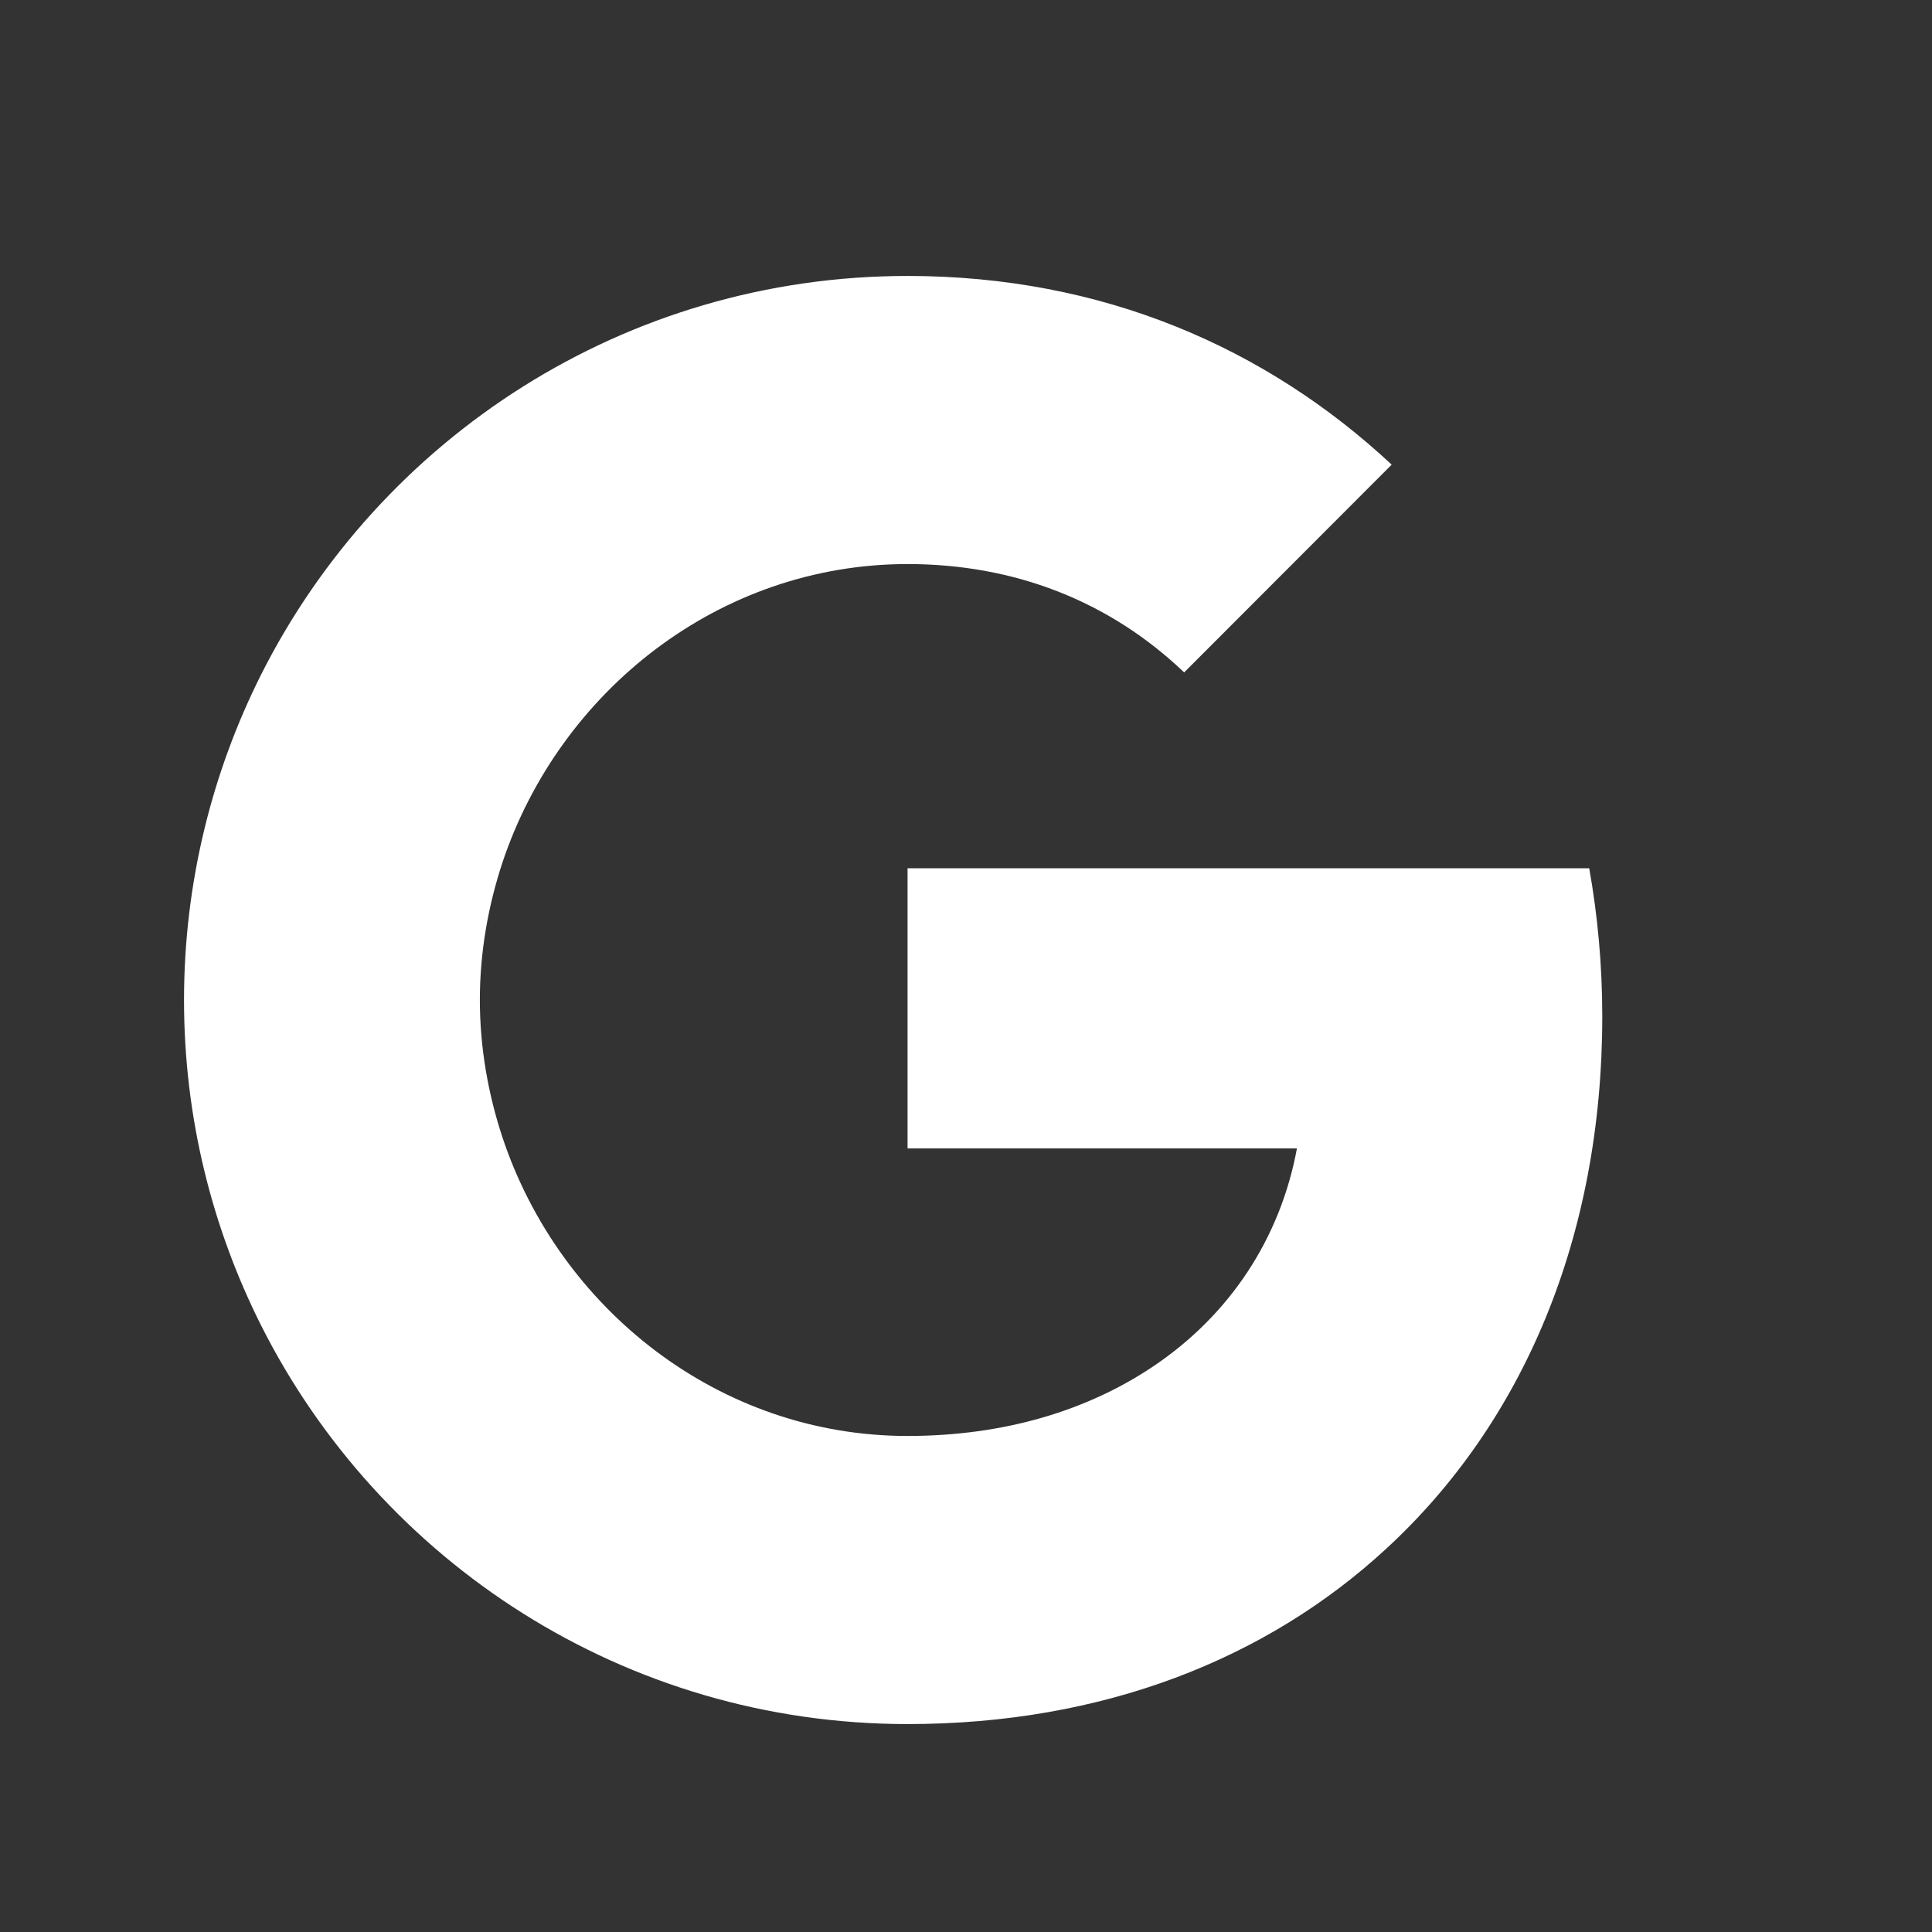 <svg width="24" height="24" viewBox="0 0 24 24" fill="none" xmlns="http://www.w3.org/2000/svg">
<rect x="0" y="0" width="24" height="24" fill="#333333" stroke="none"/>
<path d="M19.742 10.786H11.274V14.266H16.111C15.903 15.391 15.27 16.343 14.316 16.98C13.51 17.519 12.481 17.838 11.272 17.838C8.93 17.838 6.95 16.256 6.242 14.13C6.064 13.591 5.961 13.014 5.961 12.421C5.961 11.829 6.064 11.252 6.242 10.713C6.952 8.589 8.933 7.007 11.274 7.007C12.594 7.007 13.777 7.462 14.71 8.353L17.288 5.772C15.729 4.319 13.697 3.428 11.274 3.428C7.761 3.428 4.721 5.444 3.242 8.383C2.633 9.597 2.286 10.971 2.286 12.424C2.286 13.877 2.633 15.248 3.242 16.462C4.721 19.401 7.761 21.417 11.274 21.417C13.702 21.417 15.736 20.61 17.222 19.237C18.922 17.671 19.904 15.365 19.904 12.625C19.904 11.988 19.847 11.376 19.742 10.786Z" fill="white"/>
</svg>
